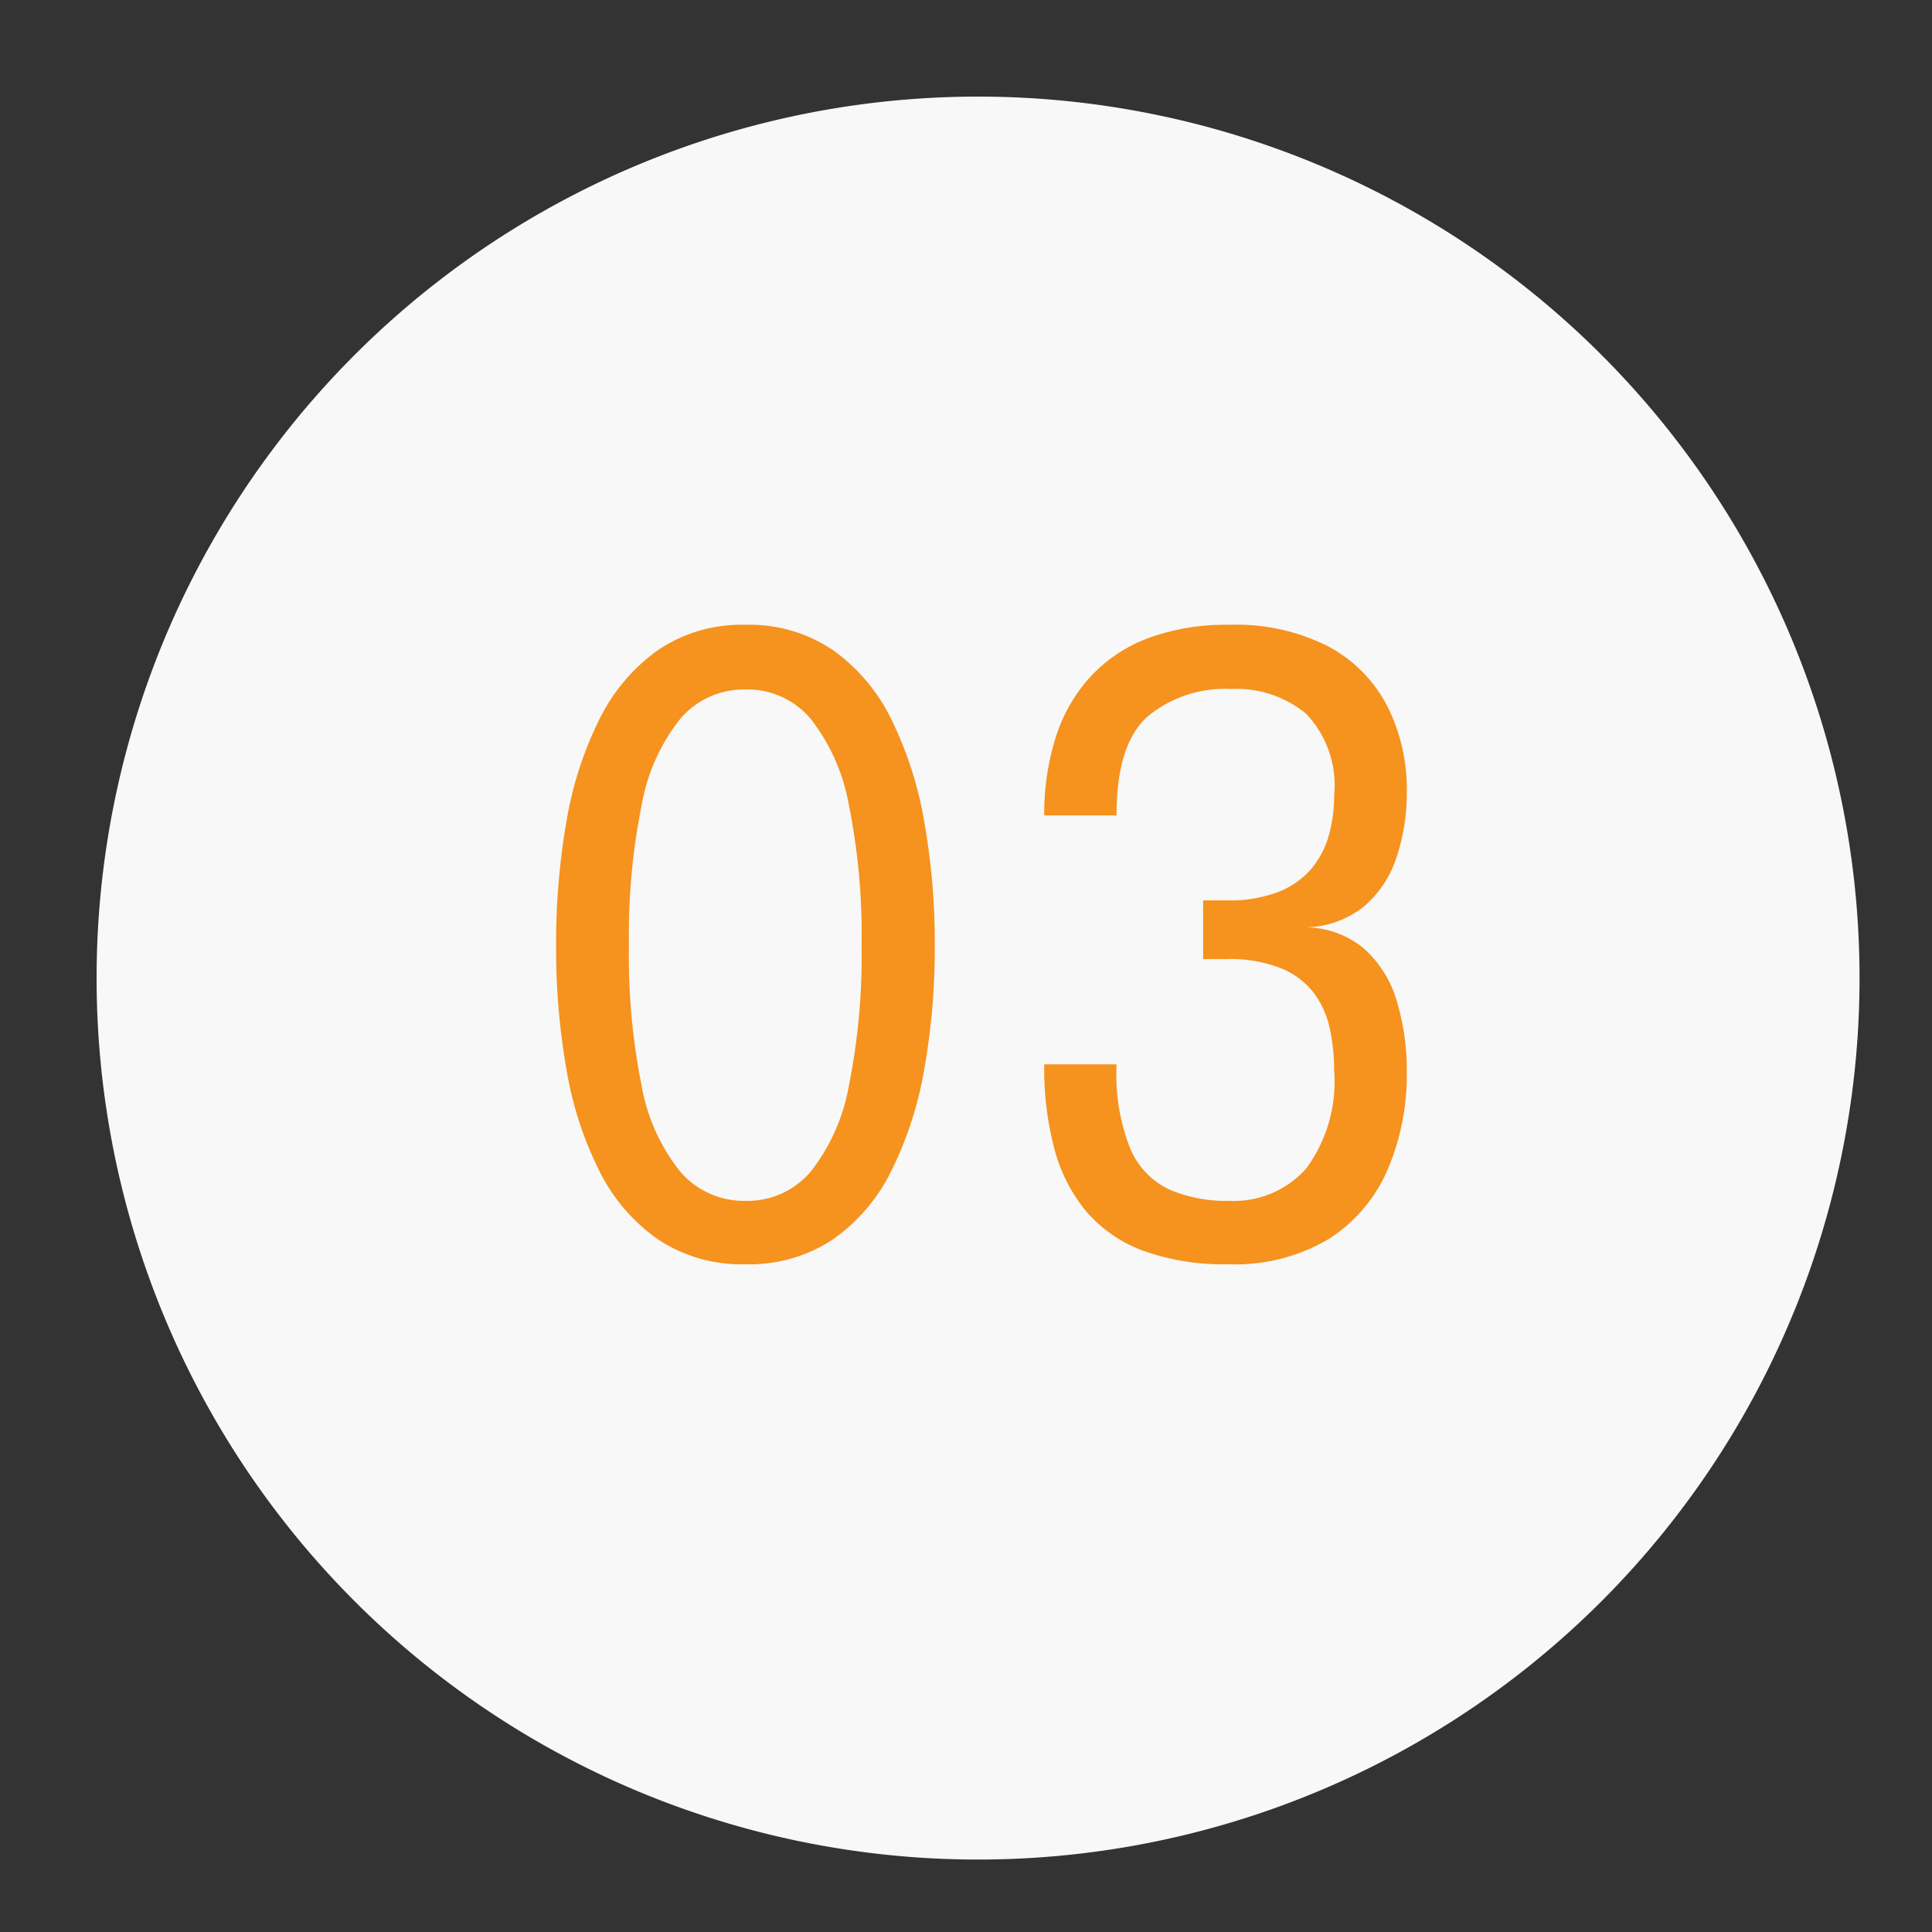 <?xml version="1.0" encoding="UTF-8"?> <svg xmlns="http://www.w3.org/2000/svg" xmlns:xlink="http://www.w3.org/1999/xlink" width="80" height="80" viewBox="0 0 80 80"><rect x="0" y="0" width="80" height="80" fill="#333333" stroke="none"/><defs><clipPath id="clip-Icon-cabinet-accompagnement-etape_3"><rect width="80" height="80"></rect></clipPath></defs><g id="Icon-cabinet-accompagnement-etape_3" data-name="Icon-cabinet-accompagnement-etape#3" clip-path="url(#clip-Icon-cabinet-accompagnement-etape_3)"><g id="Groupe_8570" data-name="Groupe 8570" transform="translate(1099 9567.983)"><path id="Tracé_9826" data-name="Tracé 9826" d="M36.5,0A36.5,36.5,0,1,1,0,36.5,36.5,36.5,0,0,1,36.5,0Z" transform="translate(-1095 -9563.983)" fill="#f7f8f7"></path><path id="Tracé_9827" data-name="Tracé 9827" d="M-10.132.35A6.244,6.244,0,0,1-13.746-.674a7.55,7.55,0,0,1-2.433-2.835,14.8,14.8,0,0,1-1.365-4.209,29.129,29.129,0,0,1-.429-5.128,29.278,29.278,0,0,1,.429-5.136,15.048,15.048,0,0,1,1.365-4.235,7.668,7.668,0,0,1,2.433-2.87,6.168,6.168,0,0,1,3.614-1.041,6.168,6.168,0,0,1,3.614,1.041,7.6,7.6,0,0,1,2.424,2.87A15.432,15.432,0,0,1-2.73-17.981a28.707,28.707,0,0,1,.437,5.136A28.561,28.561,0,0,1-2.73-7.718,15.179,15.179,0,0,1-4.095-3.509,7.48,7.48,0,0,1-6.519-.674,6.244,6.244,0,0,1-10.132.35Zm0-2.625a3.435,3.435,0,0,0,2.7-1.208,8.006,8.006,0,0,0,1.584-3.57,27.186,27.186,0,0,0,.525-5.793,27.286,27.286,0,0,0-.525-5.81,8.075,8.075,0,0,0-1.584-3.579,3.425,3.425,0,0,0-2.7-1.216,3.458,3.458,0,0,0-2.7,1.216,7.95,7.95,0,0,0-1.6,3.579,27.286,27.286,0,0,0-.525,5.81,27.16,27.16,0,0,0,.525,5.8,7.874,7.874,0,0,0,1.6,3.561A3.469,3.469,0,0,0-10.132-2.275ZM13-13.6a3.823,3.823,0,0,1,2.476.875,4.658,4.658,0,0,1,1.356,2.161,9.814,9.814,0,0,1,.42,2.949,9.946,9.946,0,0,1-.8,4.06A6.374,6.374,0,0,1,14.026-.7,7.563,7.563,0,0,1,9.87.35,9.856,9.856,0,0,1,6.335-.21,5.688,5.688,0,0,1,3.981-1.837,6.725,6.725,0,0,1,2.66-4.427a12.905,12.905,0,0,1-.42-3.43v-.07H5.233v.07a8.336,8.336,0,0,0,.56,3.4,3.288,3.288,0,0,0,1.6,1.7,5.953,5.953,0,0,0,2.511.481,4,4,0,0,0,3.176-1.33,6.065,6.065,0,0,0,1.164-4.078,8.047,8.047,0,0,0-.184-1.741,3.757,3.757,0,0,0-.665-1.47,3.265,3.265,0,0,0-1.356-1.015,5.766,5.766,0,0,0-2.257-.376H8.82v-2.432h.962A5.594,5.594,0,0,0,12-15.094a3.417,3.417,0,0,0,1.356-1,3.75,3.75,0,0,0,.691-1.4,6.3,6.3,0,0,0,.2-1.584,4.306,4.306,0,0,0-1.155-3.36,4.528,4.528,0,0,0-3.132-1.032A5,5,0,0,0,6.519-22.33q-1.286,1.137-1.286,4.095H2.24a10.488,10.488,0,0,1,.464-3.2,6.76,6.76,0,0,1,1.409-2.5A6.22,6.22,0,0,1,6.5-25.559a9.265,9.265,0,0,1,3.4-.569,8.389,8.389,0,0,1,4.13.91,5.831,5.831,0,0,1,2.424,2.476,7.67,7.67,0,0,1,.8,3.526,8.469,8.469,0,0,1-.42,2.695,4.5,4.5,0,0,1-1.356,2.056A3.985,3.985,0,0,1,13-13.6Z" transform="translate(-1058 -9515.983)" fill="#f6921e"></path></g></g></svg> 